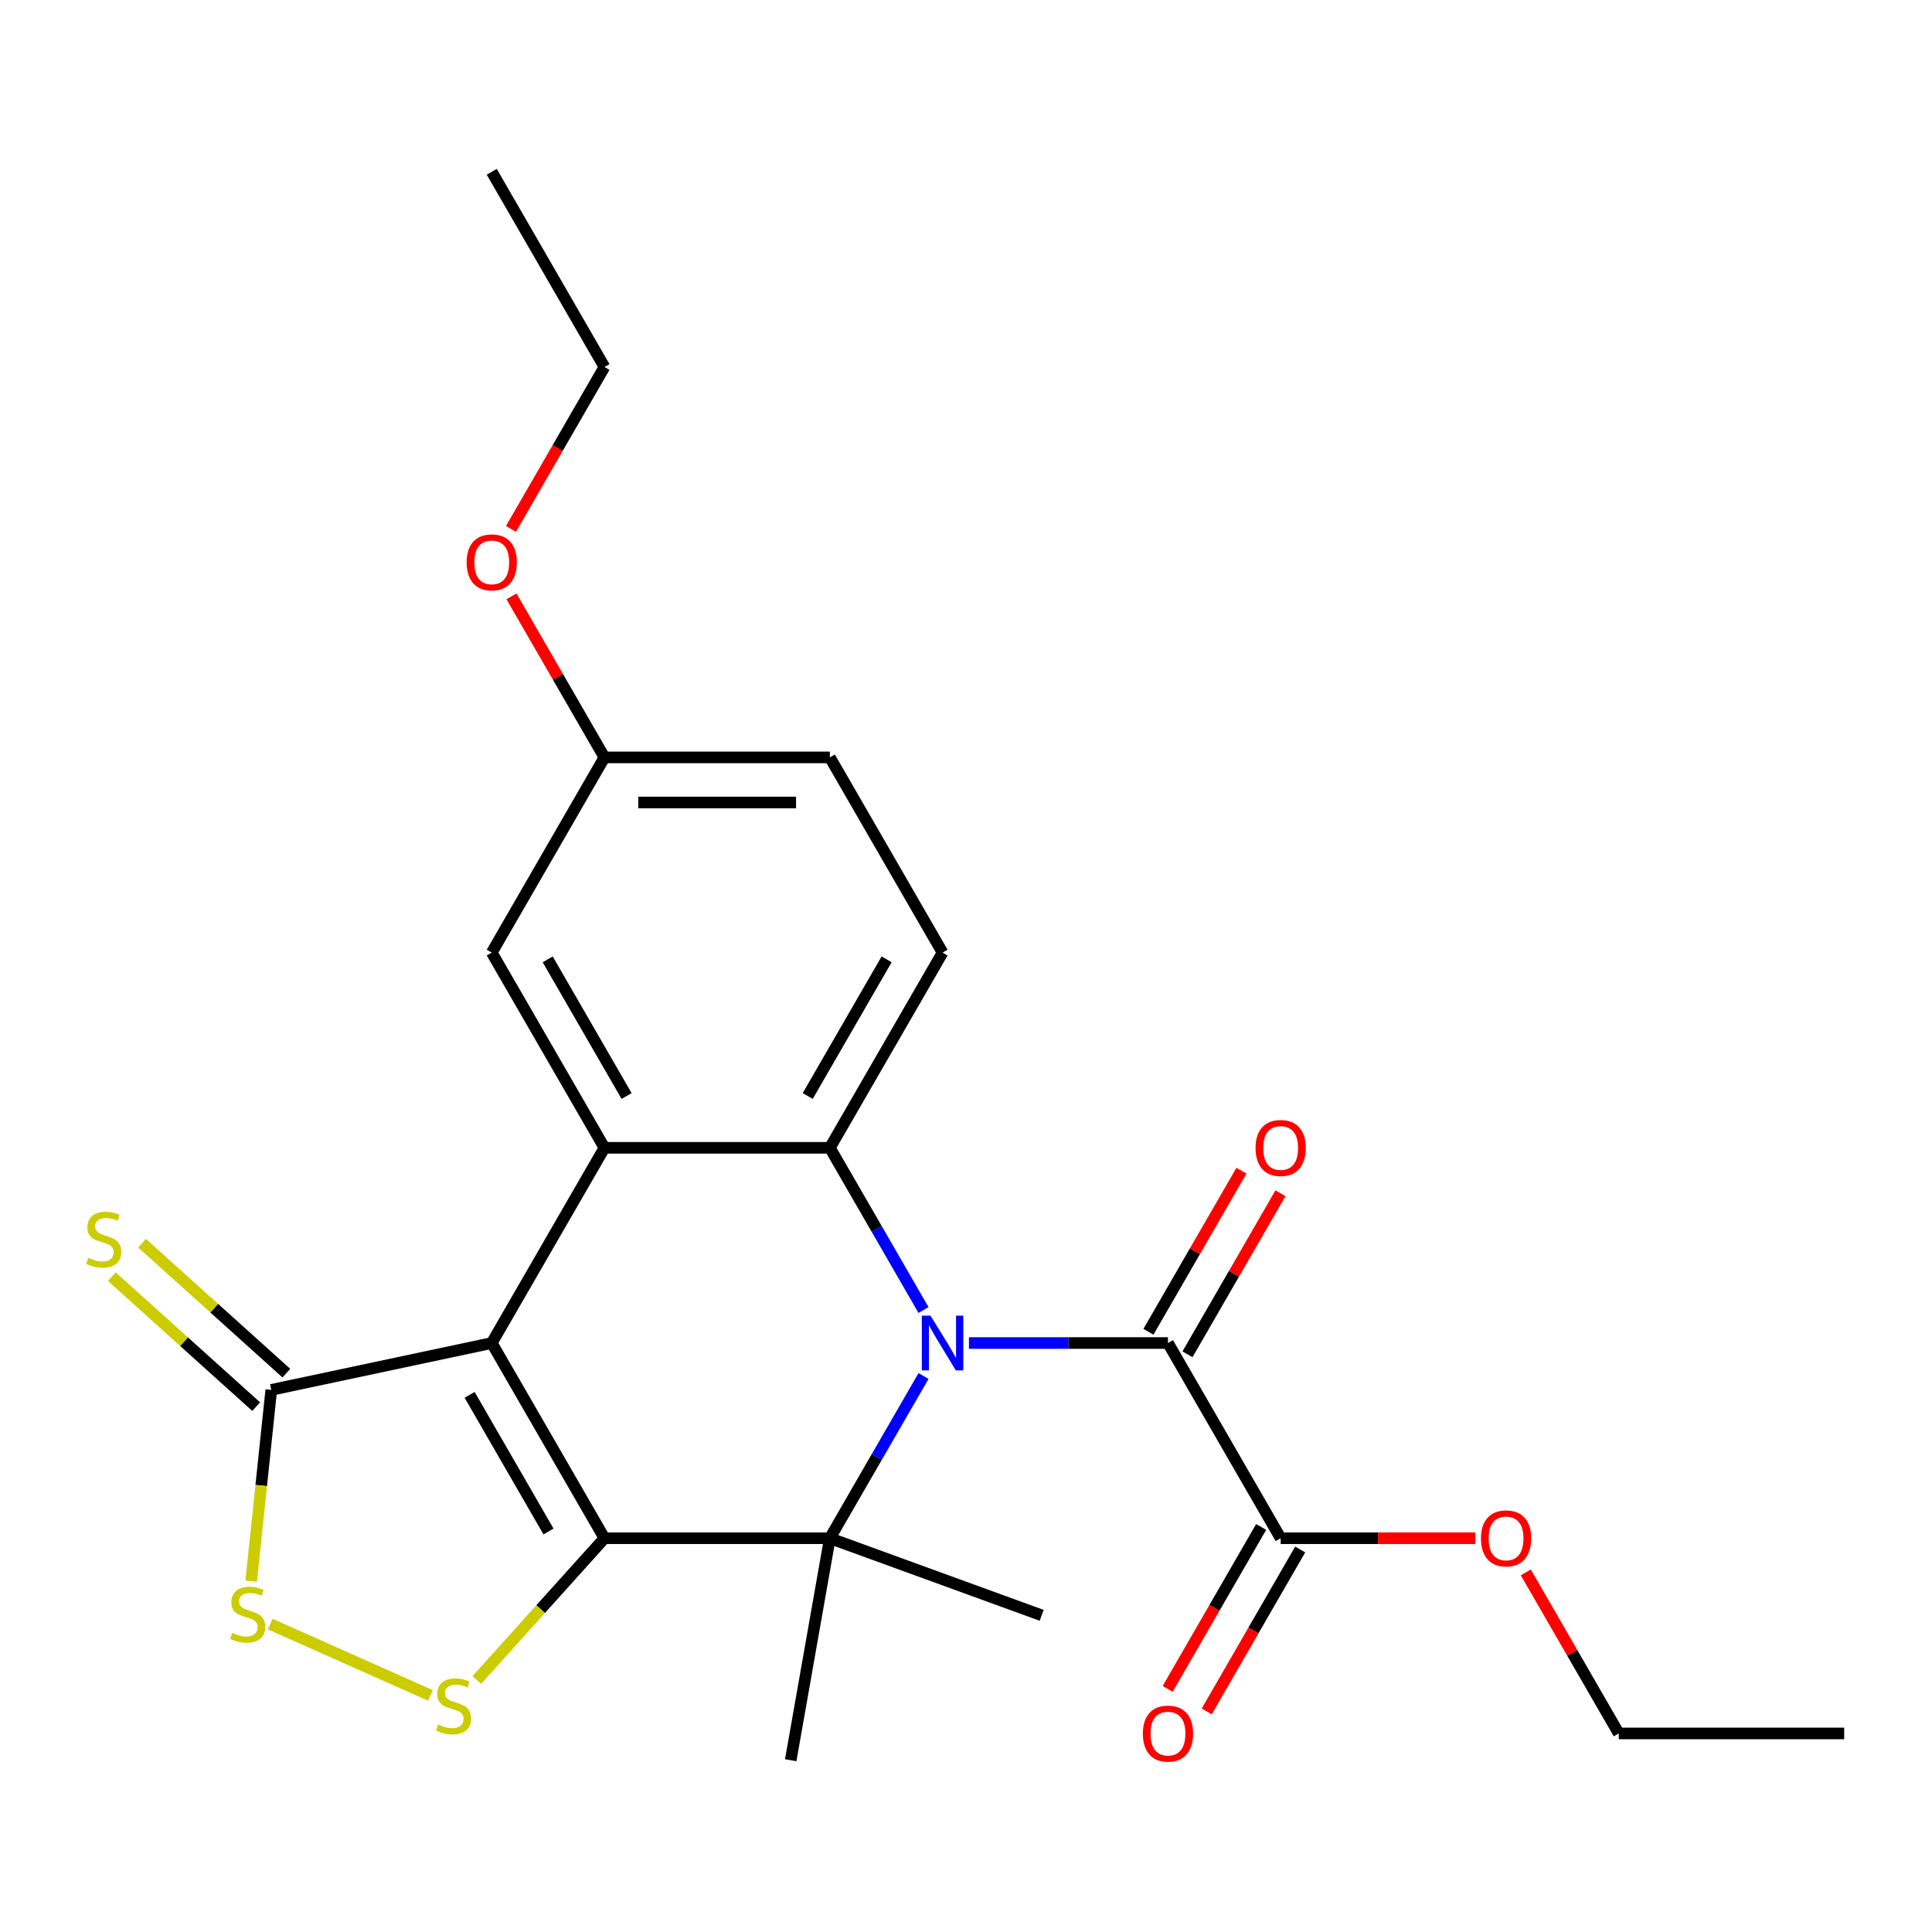 <?xml version='1.0' encoding='iso-8859-1'?>
<svg version='1.1' baseProfile='full'
              xmlns='http://www.w3.org/2000/svg'
                      xmlns:rdkit='http://www.rdkit.org/xml'
                      xmlns:xlink='http://www.w3.org/1999/xlink'
                  xml:space='preserve'
width='1000px' height='1000px' viewBox='0 0 1000 1000'>
<!-- END OF HEADER -->
<rect style='opacity:1.0;fill:#FFFFFF;stroke:none' width='1000' height='1000' x='0' y='0'> </rect>
<path class='bond-1' d='M 312.865,796.186 L 254.53,695.148' style='fill:none;fill-rule:evenodd;stroke:#000000;stroke-width:6px;stroke-linecap:butt;stroke-linejoin:miter;stroke-opacity:1' />
<path class='bond-1' d='M 283.907,792.698 L 243.073,721.971' style='fill:none;fill-rule:evenodd;stroke:#000000;stroke-width:6px;stroke-linecap:butt;stroke-linejoin:miter;stroke-opacity:1' />
<path class='bond-2' d='M 312.865,796.186 L 429.534,796.186' style='fill:none;fill-rule:evenodd;stroke:#000000;stroke-width:6px;stroke-linecap:butt;stroke-linejoin:miter;stroke-opacity:1' />
<path class='bond-5' d='M 312.865,796.186 L 279.83,832.876' style='fill:none;fill-rule:evenodd;stroke:#000000;stroke-width:6px;stroke-linecap:butt;stroke-linejoin:miter;stroke-opacity:1' />
<path class='bond-5' d='M 279.83,832.876 L 246.795,869.565' style='fill:none;fill-rule:evenodd;stroke:#CCCC00;stroke-width:6px;stroke-linecap:butt;stroke-linejoin:miter;stroke-opacity:1' />
<path class='bond-0' d='M 478.009,712.225 L 453.772,754.205' style='fill:none;fill-rule:evenodd;stroke:#0000FF;stroke-width:6px;stroke-linecap:butt;stroke-linejoin:miter;stroke-opacity:1' />
<path class='bond-0' d='M 453.772,754.205 L 429.534,796.186' style='fill:none;fill-rule:evenodd;stroke:#000000;stroke-width:6px;stroke-linecap:butt;stroke-linejoin:miter;stroke-opacity:1' />
<path class='bond-3' d='M 478.009,678.071 L 453.772,636.09' style='fill:none;fill-rule:evenodd;stroke:#0000FF;stroke-width:6px;stroke-linecap:butt;stroke-linejoin:miter;stroke-opacity:1' />
<path class='bond-3' d='M 453.772,636.09 L 429.534,594.109' style='fill:none;fill-rule:evenodd;stroke:#000000;stroke-width:6px;stroke-linecap:butt;stroke-linejoin:miter;stroke-opacity:1' />
<path class='bond-6' d='M 501.525,695.148 L 553.032,695.148' style='fill:none;fill-rule:evenodd;stroke:#0000FF;stroke-width:6px;stroke-linecap:butt;stroke-linejoin:miter;stroke-opacity:1' />
<path class='bond-6' d='M 553.032,695.148 L 604.538,695.148' style='fill:none;fill-rule:evenodd;stroke:#000000;stroke-width:6px;stroke-linecap:butt;stroke-linejoin:miter;stroke-opacity:1' />
<path class='bond-4' d='M 254.53,695.148 L 312.865,594.109' style='fill:none;fill-rule:evenodd;stroke:#000000;stroke-width:6px;stroke-linecap:butt;stroke-linejoin:miter;stroke-opacity:1' />
<path class='bond-7' d='M 254.53,695.148 L 140.411,719.405' style='fill:none;fill-rule:evenodd;stroke:#000000;stroke-width:6px;stroke-linecap:butt;stroke-linejoin:miter;stroke-opacity:1' />
<path class='bond-15' d='M 429.534,796.186 L 539.167,836.09' style='fill:none;fill-rule:evenodd;stroke:#000000;stroke-width:6px;stroke-linecap:butt;stroke-linejoin:miter;stroke-opacity:1' />
<path class='bond-16' d='M 429.534,796.186 L 409.275,911.083' style='fill:none;fill-rule:evenodd;stroke:#000000;stroke-width:6px;stroke-linecap:butt;stroke-linejoin:miter;stroke-opacity:1' />
<path class='bond-10' d='M 429.534,594.109 L 487.869,493.071' style='fill:none;fill-rule:evenodd;stroke:#000000;stroke-width:6px;stroke-linecap:butt;stroke-linejoin:miter;stroke-opacity:1' />
<path class='bond-10' d='M 418.077,567.287 L 458.911,496.56' style='fill:none;fill-rule:evenodd;stroke:#000000;stroke-width:6px;stroke-linecap:butt;stroke-linejoin:miter;stroke-opacity:1' />
<path class='bond-26' d='M 429.534,594.109 L 312.865,594.109' style='fill:none;fill-rule:evenodd;stroke:#000000;stroke-width:6px;stroke-linecap:butt;stroke-linejoin:miter;stroke-opacity:1' />
<path class='bond-11' d='M 312.865,594.109 L 254.53,493.071' style='fill:none;fill-rule:evenodd;stroke:#000000;stroke-width:6px;stroke-linecap:butt;stroke-linejoin:miter;stroke-opacity:1' />
<path class='bond-11' d='M 324.322,567.287 L 283.488,496.56' style='fill:none;fill-rule:evenodd;stroke:#000000;stroke-width:6px;stroke-linecap:butt;stroke-linejoin:miter;stroke-opacity:1' />
<path class='bond-8' d='M 222.801,877.547 L 139.884,840.63' style='fill:none;fill-rule:evenodd;stroke:#CCCC00;stroke-width:6px;stroke-linecap:butt;stroke-linejoin:miter;stroke-opacity:1' />
<path class='bond-9' d='M 604.538,695.148 L 662.872,796.186' style='fill:none;fill-rule:evenodd;stroke:#000000;stroke-width:6px;stroke-linecap:butt;stroke-linejoin:miter;stroke-opacity:1' />
<path class='bond-13' d='M 614.642,700.981 L 638.706,659.3' style='fill:none;fill-rule:evenodd;stroke:#000000;stroke-width:6px;stroke-linecap:butt;stroke-linejoin:miter;stroke-opacity:1' />
<path class='bond-13' d='M 638.706,659.3 L 662.771,617.62' style='fill:none;fill-rule:evenodd;stroke:#FF0000;stroke-width:6px;stroke-linecap:butt;stroke-linejoin:miter;stroke-opacity:1' />
<path class='bond-13' d='M 594.434,689.314 L 618.498,647.634' style='fill:none;fill-rule:evenodd;stroke:#000000;stroke-width:6px;stroke-linecap:butt;stroke-linejoin:miter;stroke-opacity:1' />
<path class='bond-13' d='M 618.498,647.634 L 642.563,605.953' style='fill:none;fill-rule:evenodd;stroke:#FF0000;stroke-width:6px;stroke-linecap:butt;stroke-linejoin:miter;stroke-opacity:1' />
<path class='bond-12' d='M 148.217,710.735 L 110.865,677.102' style='fill:none;fill-rule:evenodd;stroke:#000000;stroke-width:6px;stroke-linecap:butt;stroke-linejoin:miter;stroke-opacity:1' />
<path class='bond-12' d='M 110.865,677.102 L 73.512,643.47' style='fill:none;fill-rule:evenodd;stroke:#CCCC00;stroke-width:6px;stroke-linecap:butt;stroke-linejoin:miter;stroke-opacity:1' />
<path class='bond-12' d='M 132.604,728.075 L 95.251,694.442' style='fill:none;fill-rule:evenodd;stroke:#000000;stroke-width:6px;stroke-linecap:butt;stroke-linejoin:miter;stroke-opacity:1' />
<path class='bond-12' d='M 95.251,694.442 L 57.898,660.81' style='fill:none;fill-rule:evenodd;stroke:#CCCC00;stroke-width:6px;stroke-linecap:butt;stroke-linejoin:miter;stroke-opacity:1' />
<path class='bond-25' d='M 140.411,719.405 L 135.208,768.901' style='fill:none;fill-rule:evenodd;stroke:#000000;stroke-width:6px;stroke-linecap:butt;stroke-linejoin:miter;stroke-opacity:1' />
<path class='bond-25' d='M 135.208,768.901 L 130.006,818.398' style='fill:none;fill-rule:evenodd;stroke:#CCCC00;stroke-width:6px;stroke-linecap:butt;stroke-linejoin:miter;stroke-opacity:1' />
<path class='bond-14' d='M 652.769,790.353 L 628.577,832.254' style='fill:none;fill-rule:evenodd;stroke:#000000;stroke-width:6px;stroke-linecap:butt;stroke-linejoin:miter;stroke-opacity:1' />
<path class='bond-14' d='M 628.577,832.254 L 604.386,874.155' style='fill:none;fill-rule:evenodd;stroke:#FF0000;stroke-width:6px;stroke-linecap:butt;stroke-linejoin:miter;stroke-opacity:1' />
<path class='bond-14' d='M 672.976,802.02 L 648.785,843.921' style='fill:none;fill-rule:evenodd;stroke:#000000;stroke-width:6px;stroke-linecap:butt;stroke-linejoin:miter;stroke-opacity:1' />
<path class='bond-14' d='M 648.785,843.921 L 624.593,885.822' style='fill:none;fill-rule:evenodd;stroke:#FF0000;stroke-width:6px;stroke-linecap:butt;stroke-linejoin:miter;stroke-opacity:1' />
<path class='bond-19' d='M 662.872,796.186 L 713.249,796.186' style='fill:none;fill-rule:evenodd;stroke:#000000;stroke-width:6px;stroke-linecap:butt;stroke-linejoin:miter;stroke-opacity:1' />
<path class='bond-19' d='M 713.249,796.186 L 763.625,796.186' style='fill:none;fill-rule:evenodd;stroke:#FF0000;stroke-width:6px;stroke-linecap:butt;stroke-linejoin:miter;stroke-opacity:1' />
<path class='bond-18' d='M 487.869,493.071 L 429.534,392.032' style='fill:none;fill-rule:evenodd;stroke:#000000;stroke-width:6px;stroke-linecap:butt;stroke-linejoin:miter;stroke-opacity:1' />
<path class='bond-17' d='M 254.53,493.071 L 312.865,392.032' style='fill:none;fill-rule:evenodd;stroke:#000000;stroke-width:6px;stroke-linecap:butt;stroke-linejoin:miter;stroke-opacity:1' />
<path class='bond-20' d='M 312.865,392.032 L 288.8,350.352' style='fill:none;fill-rule:evenodd;stroke:#000000;stroke-width:6px;stroke-linecap:butt;stroke-linejoin:miter;stroke-opacity:1' />
<path class='bond-20' d='M 288.8,350.352 L 264.736,308.671' style='fill:none;fill-rule:evenodd;stroke:#FF0000;stroke-width:6px;stroke-linecap:butt;stroke-linejoin:miter;stroke-opacity:1' />
<path class='bond-27' d='M 312.865,392.032 L 429.534,392.032' style='fill:none;fill-rule:evenodd;stroke:#000000;stroke-width:6px;stroke-linecap:butt;stroke-linejoin:miter;stroke-opacity:1' />
<path class='bond-27' d='M 330.365,415.366 L 412.034,415.366' style='fill:none;fill-rule:evenodd;stroke:#000000;stroke-width:6px;stroke-linecap:butt;stroke-linejoin:miter;stroke-opacity:1' />
<path class='bond-21' d='M 789.747,813.863 L 813.812,855.544' style='fill:none;fill-rule:evenodd;stroke:#FF0000;stroke-width:6px;stroke-linecap:butt;stroke-linejoin:miter;stroke-opacity:1' />
<path class='bond-21' d='M 813.812,855.544 L 837.876,897.225' style='fill:none;fill-rule:evenodd;stroke:#000000;stroke-width:6px;stroke-linecap:butt;stroke-linejoin:miter;stroke-opacity:1' />
<path class='bond-22' d='M 264.482,273.757 L 288.673,231.856' style='fill:none;fill-rule:evenodd;stroke:#FF0000;stroke-width:6px;stroke-linecap:butt;stroke-linejoin:miter;stroke-opacity:1' />
<path class='bond-22' d='M 288.673,231.856 L 312.865,189.955' style='fill:none;fill-rule:evenodd;stroke:#000000;stroke-width:6px;stroke-linecap:butt;stroke-linejoin:miter;stroke-opacity:1' />
<path class='bond-23' d='M 837.876,897.225 L 954.545,897.225' style='fill:none;fill-rule:evenodd;stroke:#000000;stroke-width:6px;stroke-linecap:butt;stroke-linejoin:miter;stroke-opacity:1' />
<path class='bond-24' d='M 312.865,189.955 L 254.53,88.917' style='fill:none;fill-rule:evenodd;stroke:#000000;stroke-width:6px;stroke-linecap:butt;stroke-linejoin:miter;stroke-opacity:1' />
<path  class='atom-1' d='M 481.609 680.988
L 490.889 695.988
Q 491.809 697.468, 493.289 700.148
Q 494.769 702.828, 494.849 702.988
L 494.849 680.988
L 498.609 680.988
L 498.609 709.308
L 494.729 709.308
L 484.769 692.908
Q 483.609 690.988, 482.369 688.788
Q 481.169 686.588, 480.809 685.908
L 480.809 709.308
L 477.129 709.308
L 477.129 680.988
L 481.609 680.988
' fill='#0000FF'/>
<path  class='atom-6' d='M 226.798 892.608
Q 227.118 892.728, 228.438 893.288
Q 229.758 893.848, 231.198 894.208
Q 232.678 894.528, 234.118 894.528
Q 236.798 894.528, 238.358 893.248
Q 239.918 891.928, 239.918 889.648
Q 239.918 888.088, 239.118 887.128
Q 238.358 886.168, 237.158 885.648
Q 235.958 885.128, 233.958 884.528
Q 231.438 883.768, 229.918 883.048
Q 228.438 882.328, 227.358 880.808
Q 226.318 879.288, 226.318 876.728
Q 226.318 873.168, 228.718 870.968
Q 231.158 868.768, 235.958 868.768
Q 239.238 868.768, 242.958 870.328
L 242.038 873.408
Q 238.638 872.008, 236.078 872.008
Q 233.318 872.008, 231.798 873.168
Q 230.278 874.288, 230.318 876.248
Q 230.318 877.768, 231.078 878.688
Q 231.878 879.608, 232.998 880.128
Q 234.158 880.648, 236.078 881.248
Q 238.638 882.048, 240.158 882.848
Q 241.678 883.648, 242.758 885.288
Q 243.878 886.888, 243.878 889.648
Q 243.878 893.568, 241.238 895.688
Q 238.638 897.768, 234.278 897.768
Q 231.758 897.768, 229.838 897.208
Q 227.958 896.688, 225.718 895.768
L 226.798 892.608
' fill='#CCCC00'/>
<path  class='atom-9' d='M 120.215 845.155
Q 120.535 845.275, 121.855 845.835
Q 123.175 846.395, 124.615 846.755
Q 126.095 847.075, 127.535 847.075
Q 130.215 847.075, 131.775 845.795
Q 133.335 844.475, 133.335 842.195
Q 133.335 840.635, 132.535 839.675
Q 131.775 838.715, 130.575 838.195
Q 129.375 837.675, 127.375 837.075
Q 124.855 836.315, 123.335 835.595
Q 121.855 834.875, 120.775 833.355
Q 119.735 831.835, 119.735 829.275
Q 119.735 825.715, 122.135 823.515
Q 124.575 821.315, 129.375 821.315
Q 132.655 821.315, 136.375 822.875
L 135.455 825.955
Q 132.055 824.555, 129.495 824.555
Q 126.735 824.555, 125.215 825.715
Q 123.695 826.835, 123.735 828.795
Q 123.735 830.315, 124.495 831.235
Q 125.295 832.155, 126.415 832.675
Q 127.575 833.195, 129.495 833.795
Q 132.055 834.595, 133.575 835.395
Q 135.095 836.195, 136.175 837.835
Q 137.295 839.435, 137.295 842.195
Q 137.295 846.115, 134.655 848.235
Q 132.055 850.315, 127.695 850.315
Q 125.175 850.315, 123.255 849.755
Q 121.375 849.235, 119.135 848.315
L 120.215 845.155
' fill='#CCCC00'/>
<path  class='atom-13' d='M 45.708 651.058
Q 46.028 651.178, 47.348 651.738
Q 48.668 652.298, 50.108 652.658
Q 51.588 652.978, 53.028 652.978
Q 55.708 652.978, 57.268 651.698
Q 58.828 650.378, 58.828 648.098
Q 58.828 646.538, 58.028 645.578
Q 57.268 644.618, 56.068 644.098
Q 54.868 643.578, 52.868 642.978
Q 50.348 642.218, 48.828 641.498
Q 47.348 640.778, 46.268 639.258
Q 45.228 637.738, 45.228 635.178
Q 45.228 631.618, 47.628 629.418
Q 50.068 627.218, 54.868 627.218
Q 58.148 627.218, 61.868 628.778
L 60.948 631.858
Q 57.548 630.458, 54.988 630.458
Q 52.228 630.458, 50.708 631.618
Q 49.188 632.738, 49.228 634.698
Q 49.228 636.218, 49.988 637.138
Q 50.788 638.058, 51.908 638.578
Q 53.068 639.098, 54.988 639.698
Q 57.548 640.498, 59.068 641.298
Q 60.588 642.098, 61.668 643.738
Q 62.788 645.338, 62.788 648.098
Q 62.788 652.018, 60.148 654.138
Q 57.548 656.218, 53.188 656.218
Q 50.668 656.218, 48.748 655.658
Q 46.868 655.138, 44.628 654.218
L 45.708 651.058
' fill='#CCCC00'/>
<path  class='atom-14' d='M 649.872 594.189
Q 649.872 587.389, 653.232 583.589
Q 656.592 579.789, 662.872 579.789
Q 669.152 579.789, 672.512 583.589
Q 675.872 587.389, 675.872 594.189
Q 675.872 601.069, 672.472 604.989
Q 669.072 608.869, 662.872 608.869
Q 656.632 608.869, 653.232 604.989
Q 649.872 601.109, 649.872 594.189
M 662.872 605.669
Q 667.192 605.669, 669.512 602.789
Q 671.872 599.869, 671.872 594.189
Q 671.872 588.629, 669.512 585.829
Q 667.192 582.989, 662.872 582.989
Q 658.552 582.989, 656.192 585.789
Q 653.872 588.589, 653.872 594.189
Q 653.872 599.909, 656.192 602.789
Q 658.552 605.669, 662.872 605.669
' fill='#FF0000'/>
<path  class='atom-15' d='M 591.538 897.305
Q 591.538 890.505, 594.898 886.705
Q 598.258 882.905, 604.538 882.905
Q 610.818 882.905, 614.178 886.705
Q 617.538 890.505, 617.538 897.305
Q 617.538 904.185, 614.138 908.105
Q 610.738 911.985, 604.538 911.985
Q 598.298 911.985, 594.898 908.105
Q 591.538 904.225, 591.538 897.305
M 604.538 908.785
Q 608.858 908.785, 611.178 905.905
Q 613.538 902.985, 613.538 897.305
Q 613.538 891.745, 611.178 888.945
Q 608.858 886.105, 604.538 886.105
Q 600.218 886.105, 597.858 888.905
Q 595.538 891.705, 595.538 897.305
Q 595.538 903.025, 597.858 905.905
Q 600.218 908.785, 604.538 908.785
' fill='#FF0000'/>
<path  class='atom-20' d='M 766.542 796.266
Q 766.542 789.466, 769.902 785.666
Q 773.262 781.866, 779.542 781.866
Q 785.822 781.866, 789.182 785.666
Q 792.542 789.466, 792.542 796.266
Q 792.542 803.146, 789.142 807.066
Q 785.742 810.946, 779.542 810.946
Q 773.302 810.946, 769.902 807.066
Q 766.542 803.186, 766.542 796.266
M 779.542 807.746
Q 783.862 807.746, 786.182 804.866
Q 788.542 801.946, 788.542 796.266
Q 788.542 790.706, 786.182 787.906
Q 783.862 785.066, 779.542 785.066
Q 775.222 785.066, 772.862 787.866
Q 770.542 790.666, 770.542 796.266
Q 770.542 801.986, 772.862 804.866
Q 775.222 807.746, 779.542 807.746
' fill='#FF0000'/>
<path  class='atom-21' d='M 241.53 291.074
Q 241.53 284.274, 244.89 280.474
Q 248.25 276.674, 254.53 276.674
Q 260.81 276.674, 264.17 280.474
Q 267.53 284.274, 267.53 291.074
Q 267.53 297.954, 264.13 301.874
Q 260.73 305.754, 254.53 305.754
Q 248.29 305.754, 244.89 301.874
Q 241.53 297.994, 241.53 291.074
M 254.53 302.554
Q 258.85 302.554, 261.17 299.674
Q 263.53 296.754, 263.53 291.074
Q 263.53 285.514, 261.17 282.714
Q 258.85 279.874, 254.53 279.874
Q 250.21 279.874, 247.85 282.674
Q 245.53 285.474, 245.53 291.074
Q 245.53 296.794, 247.85 299.674
Q 250.21 302.554, 254.53 302.554
' fill='#FF0000'/>
</svg>
